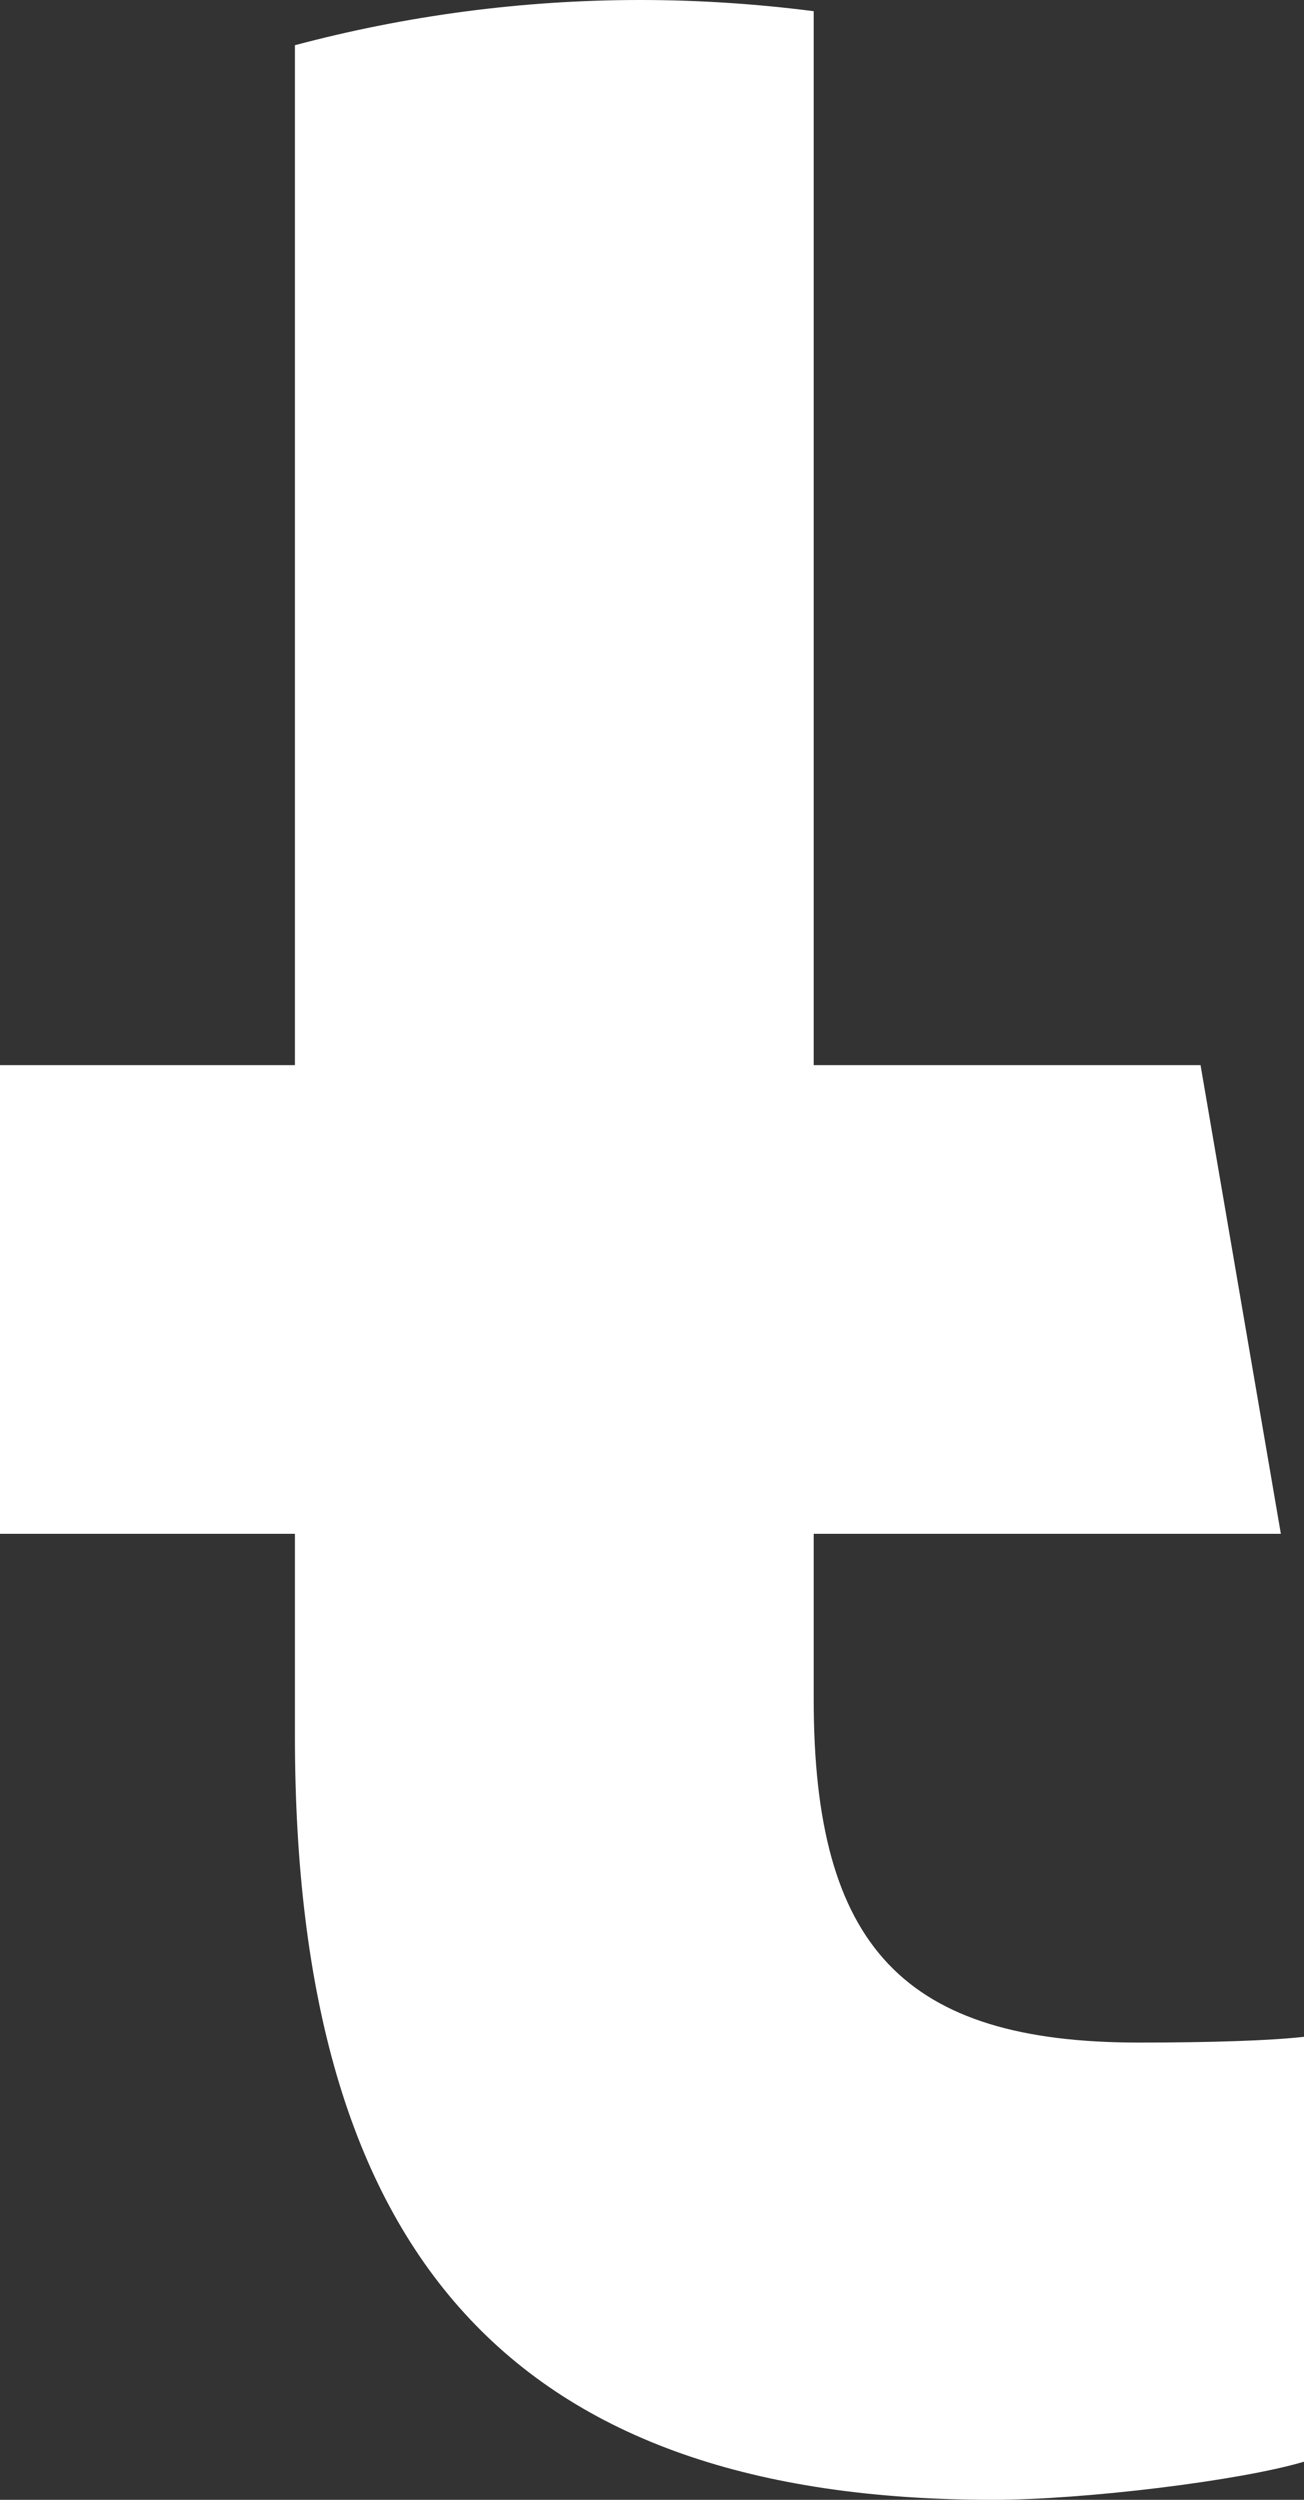 <?xml version="1.0" encoding="utf-8"?>
<svg xmlns="http://www.w3.org/2000/svg" fill="none" height="100%" overflow="visible" preserveAspectRatio="none" style="display: block;" viewBox="0 0 12 23" width="100%">
<rect x="0" y="0" width="12" height="23" fill="#333333" stroke="none"/>
<path d="M11.048 9.8L11.787 14.112H7.488V15.637C7.488 17.916 8.322 18.793 10.479 18.793C11.15 18.793 11.689 18.775 12 18.74V22.649C11.411 22.825 9.973 23 9.139 23C4.741 23 2.714 20.774 2.714 15.97V14.112H0V9.8H2.714V0.416C3.732 0.145 4.797 0 5.893 0C6.433 0 6.965 0.036 7.488 0.103V9.8H11.048Z" fill="white" id="path33"/>
</svg>